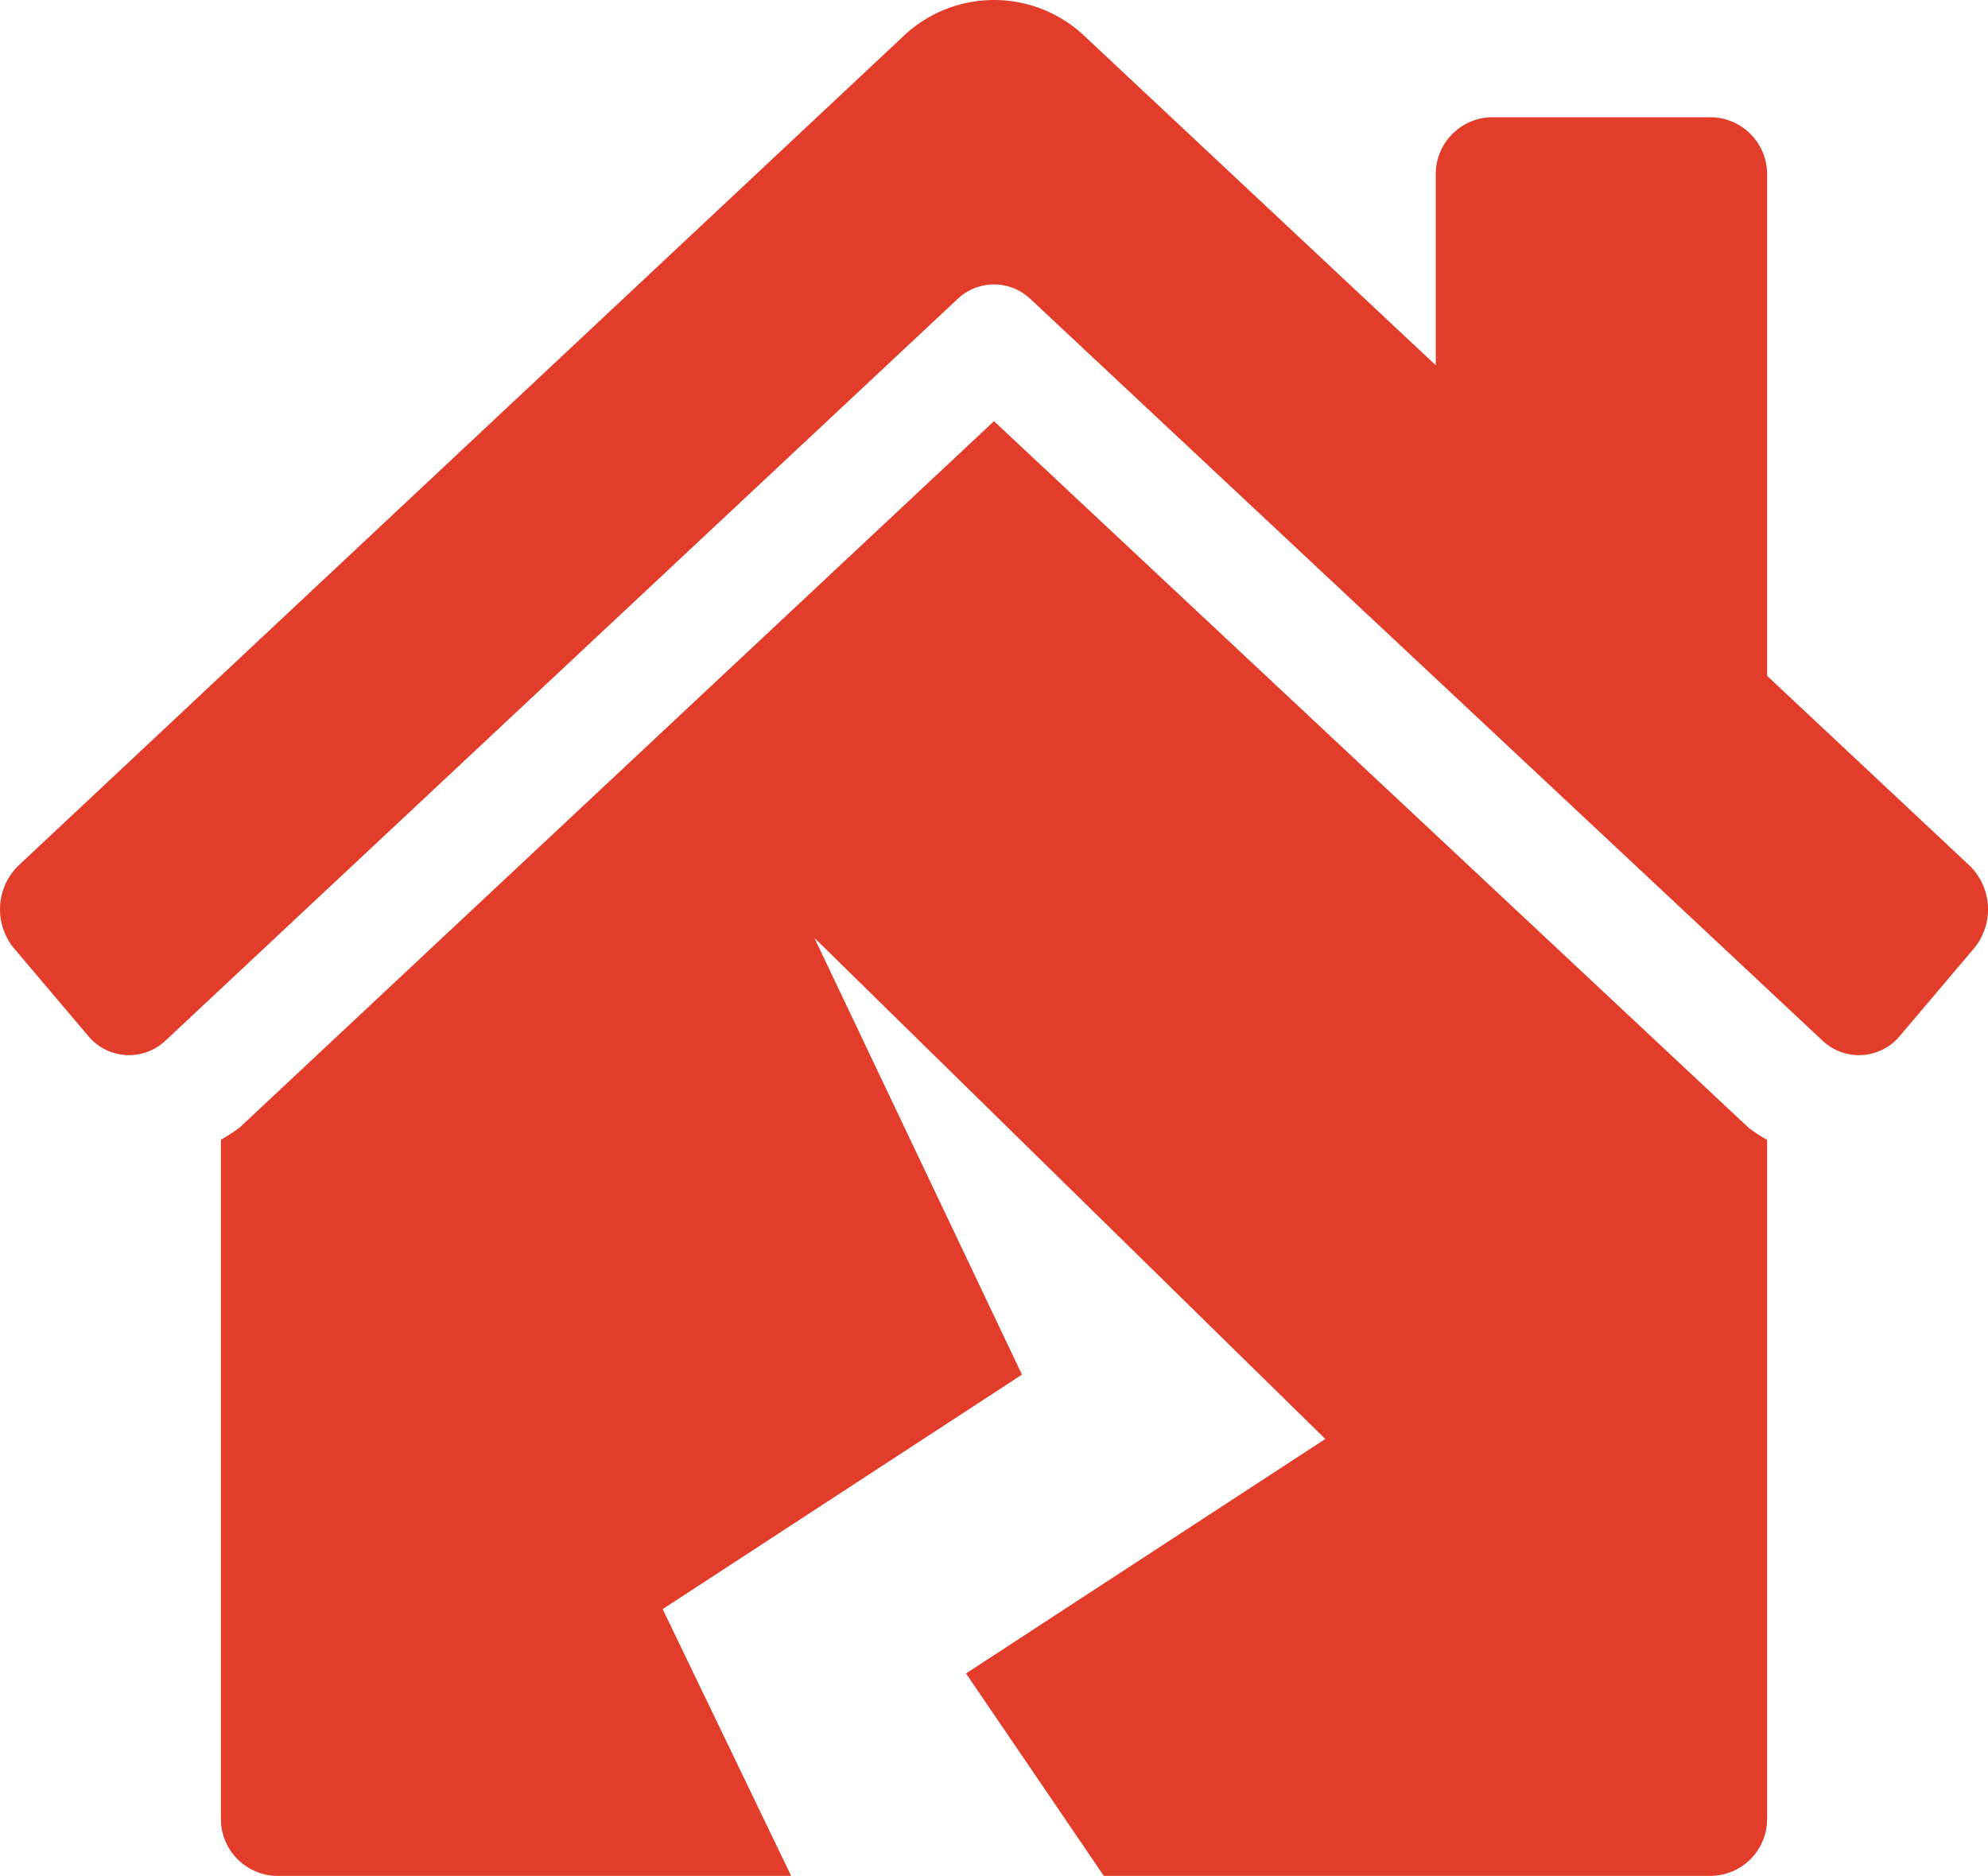<?xml version="1.0" encoding="UTF-8"?>
<svg xmlns="http://www.w3.org/2000/svg" width="100.315" height="94.651" viewBox="0 0 100.315 94.651">
  <path id="Icon_awesome-house-damage" data-name="Icon awesome-house-damage" d="M50.157,21.252,12.1,56.885a7.989,7.989,0,0,1-.953.619V91.693a2.875,2.875,0,0,0,2.787,2.958H39.922l-6.484-13.46L51.569,69.359,41.092,47.32,66.876,72.606,48.745,84.437,55.7,94.651H86.382a2.875,2.875,0,0,0,2.787-2.958V57.512a8.051,8.051,0,0,1-.916-.592ZM99.389,43.68,89.168,34.1V8.874a2.875,2.875,0,0,0-2.787-2.958H75.236a2.875,2.875,0,0,0-2.787,2.958v9.556L54.816,1.906A6.645,6.645,0,0,0,45.507,1.9L.925,43.68a3.088,3.088,0,0,0-.211,4.178l3.727,4.4a2.676,2.676,0,0,0,3.936.224L48.314,15.091a2.669,2.669,0,0,1,3.687,0L91.939,52.483a2.677,2.677,0,0,0,3.936-.224l3.727-4.4A3.085,3.085,0,0,0,99.389,43.68Z" transform="translate(0)" fill="#e23d2a"></path>
</svg>
